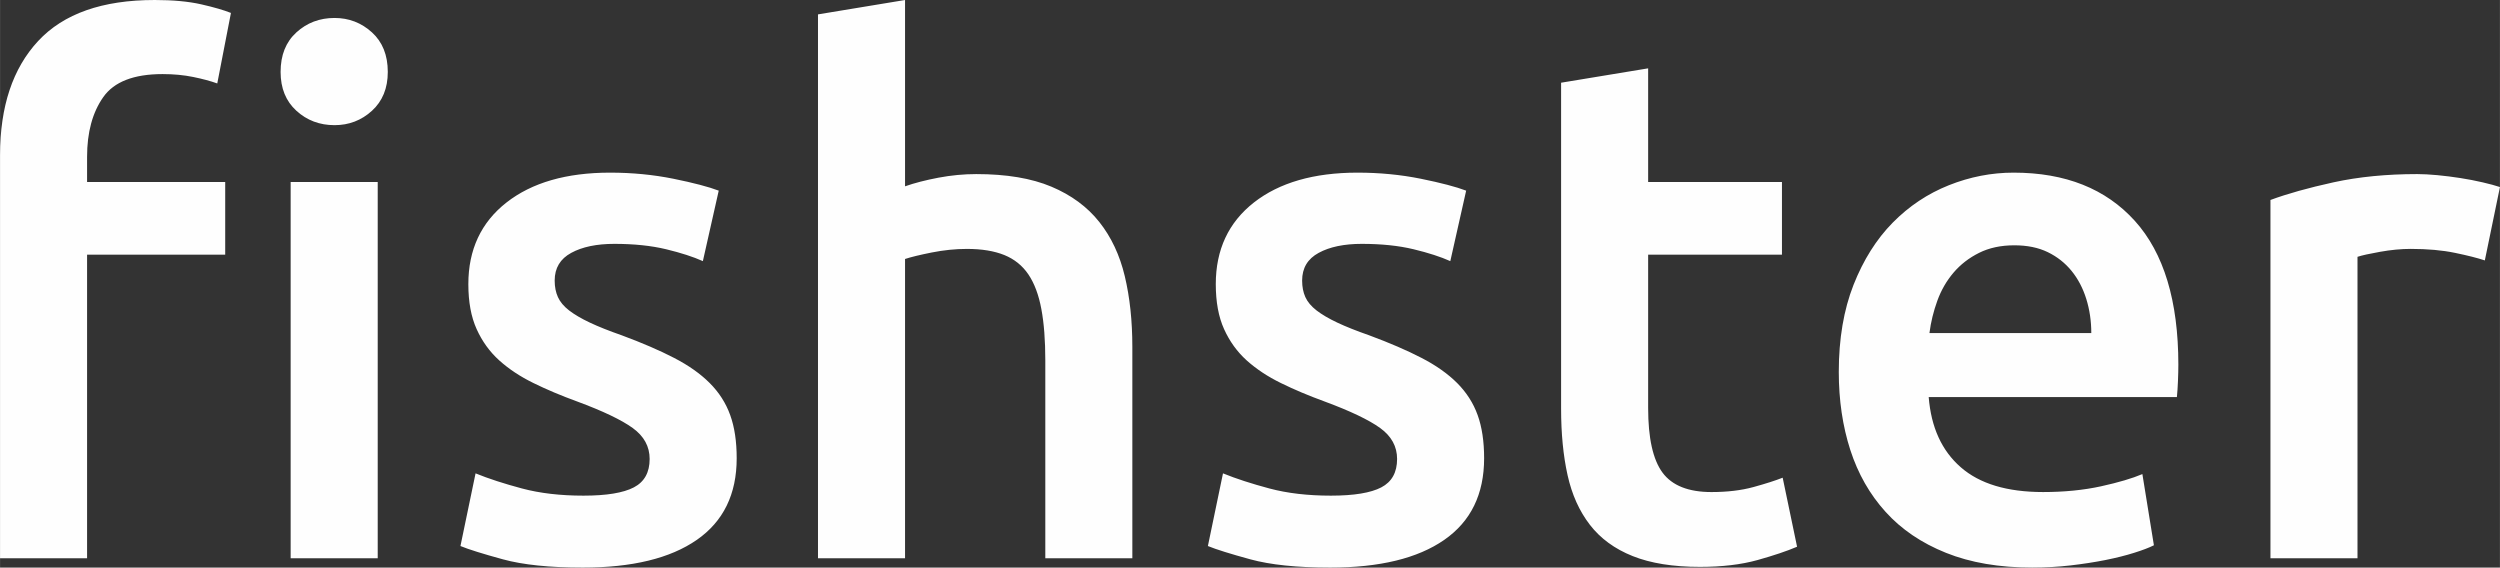 <?xml version="1.0" encoding="UTF-8"?>
<!DOCTYPE svg PUBLIC "-//W3C//DTD SVG 1.1//EN" "http://www.w3.org/Graphics/SVG/1.1/DTD/svg11.dtd">
<!-- Creator: CorelDRAW 2020 (64-Bit) -->
<svg xmlns="http://www.w3.org/2000/svg" xml:space="preserve" width="42.333mm" height="9.611mm" version="1.1" style="shape-rendering:geometricPrecision; text-rendering:geometricPrecision; image-rendering:optimizeQuality; fill-rule:evenodd; clip-rule:evenodd"
viewBox="0 0 4233320 961140"
 xmlns:xlink="http://www.w3.org/1999/xlink"
 xmlns:xodm="http://www.corel.com/coreldraw/odm/2003">
 <rect x="0" y="0" width="4233320" height="961140" fill="#333333" stroke="none"/>
 <defs>
  <style type="text/css">
   <![CDATA[
    .fil0 {fill:#FEFEFE;fill-rule:nonzero}
   ]]>
  </style>
 </defs>
 <g id="Warstwa_x0020_1">
  <path class="fil0" d="M639540 945330l-147430 0 0 -637120 147430 0 0 637120zm17060 -823520c0,27640 -8990,49520 -26830,65790 -17860,16270 -38970,24340 -63360,24340 -25140,0 -46670,-8070 -64530,-24340 -17870,-16270 -26790,-38150 -26790,-65790 0,-28440 8920,-50770 26790,-67000 17860,-16250 39390,-24390 64530,-24390 24390,0 45500,8140 63360,24390 17840,16230 26830,38560 26830,67000zm-394700 -121810c30830,0 57040,2450 78540,7280 21550,4900 38370,9780 50550,14620l-23150 119410c-11380,-4100 -24960,-7730 -40750,-10970 -15880,-3240 -33110,-4890 -51810,-4890 -48760,0 -82230,13010 -100490,39000 -18320,25990 -27410,59720 -27410,101120l0 42640 233900 0 0 123000 -233900 0 0 514120 -147390 0 0 -682210c0,-82860 21500,-147390 64550,-193680 43030,-46290 108810,-69440 197360,-69440zm726050 839330c39010,0 67400,-4670 85300,-14000 17860,-9320 26780,-25350 26780,-48100 0,-21160 -9550,-38610 -28650,-52430 -19050,-13750 -50540,-28830 -94400,-45040 -26790,-9770 -51350,-20120 -73690,-31100 -22350,-10920 -41640,-23710 -57890,-38320 -16220,-14620 -28990,-32310 -38340,-53010 -9370,-20690 -14040,-46110 -14040,-76140 0,-58460 21570,-104570 64620,-138300 43030,-33650 101490,-50540 175420,-50540 37340,0 73050,3460 107190,10340 34110,6940 59690,13660 76770,20140l-26860 119360c-16190,-7290 -36970,-13990 -62070,-20080 -25220,-6080 -54450,-9150 -87740,-9150 -30040,0 -54440,5060 -73070,15240 -18720,10120 -28070,25750 -28070,46910 0,10530 1820,19900 5490,27980 3670,8130 9940,15640 18910,22580 8950,6870 20710,13810 35330,20690 14610,6880 32470,13990 53550,21330 34980,12960 64610,25750 88940,38380 24410,12570 44490,26780 60330,42590 15830,15860 27420,33950 34690,54250 7350,20290 10990,44640 10990,73070 0,60910 -22530,107030 -67610,138300 -45120,31270 -109430,46860 -193060,46860 -56080,0 -101180,-4670 -135240,-13990 -34110,-9330 -58110,-16840 -71880,-22520l25590 -123060c21900,8930 48110,17460 78530,25580 30480,8140 65170,12180 104180,12180zm397150 106000l0 -920980 147410 -24350 0 315500c16190,-5700 35080,-10530 56630,-14630 21500,-4030 42830,-6080 63970,-6080 51120,0 93600,7110 127260,21320 33720,14220 60730,34120 81040,59710 20300,25600 34740,56240 43230,91950 8520,35780 12770,75520 12770,119430l0 358130 -147380 0 0 -334990c0,-34130 -2210,-63190 -6720,-87120 -4440,-23940 -11760,-43450 -21880,-58470 -10190,-15060 -23790,-25970 -40830,-32910 -17080,-6880 -38150,-10360 -63370,-10360 -19500,0 -39390,2060 -59690,6090 -20320,4090 -35320,7730 -45030,10970l0 506790 -147410 0zm868550 -106000c39010,0 67390,-4670 85320,-14000 17830,-9320 26780,-25350 26780,-48100 0,-21160 -9550,-38610 -28660,-52430 -19050,-13750 -50580,-28830 -94420,-45040 -26780,-9770 -51340,-20120 -73670,-31100 -22350,-10920 -41640,-23710 -57910,-38320 -16190,-14620 -28980,-32310 -38320,-53010 -9390,-20690 -14050,-46110 -14050,-76140 0,-58460 21570,-104570 64590,-138300 43050,-33650 101530,-50540 175440,-50540 37370,0 73070,3460 107190,10340 34130,6940 59730,13660 76770,20140l-26840 119360c-16190,-7290 -36950,-13990 -62090,-20080 -25200,-6080 -54410,-9150 -87760,-9150 -30020,0 -54400,5060 -73050,15240 -18720,10120 -28030,25750 -28030,46910 0,10530 1820,19900 5450,27980 3680,8130 9960,15640 18940,22580 8920,6870 20680,13810 35300,20690 14630,6880 32480,13990 53570,21330 34970,12960 64590,25750 88940,38380 24410,12570 44470,26780 60350,42590 15790,15860 27380,33950 34670,54250 7330,20290 10970,44640 10970,73070 0,60910 -22500,107030 -67600,138300 -45110,31270 -109410,46860 -193050,46860 -56100,0 -101170,-4670 -135250,-13990 -34110,-9330 -58100,-16840 -71860,-22520l25580 -123060c21880,8930 48130,17460 78540,25580 30480,8140 65150,12180 104160,12180zm389810 -699270l147410 -24330 0 192480 226600 0 0 123000 -226600 0 0 259540c0,51110 8120,87680 24380,109620 16220,21900 43870,32870 82790,32870 26860,0 50580,-2830 71320,-8520 20690,-5690 37130,-10970 49310,-15810l24390 116910c-17070,7330 -39400,14840 -67000,22570 -27630,7690 -60110,11550 -97450,11550 -45480,0 -83470,-6090 -113910,-18250 -30460,-12170 -54630,-29860 -72500,-53010 -17860,-23140 -30480,-51170 -37770,-84040 -7330,-32920 -10970,-70450 -10970,-112710l0 -551870zm470240 489730c0,-56020 8360,-105150 24960,-147390 16660,-42200 38770,-77340 66400,-105390 27640,-28030 59330,-49120 95020,-63330 35730,-14230 72280,-21330 109650,-21330 87740,0 156150,27240 205290,81660 49130,54410 73700,135610 73700,243600 0,8130 -250,17280 -650,27420 -390,10160 -1020,19270 -1820,27400l-420290 0c4090,51190 22130,90760 54270,118790 32050,28040 78510,42020 139430,42020 35760,0 68450,-3240 98100,-9720 29620,-6530 52970,-13430 70050,-20700l19510 120550c-8130,4090 -19340,8360 -33550,12800 -14170,4490 -30420,8520 -48680,12220 -18320,3640 -38010,6660 -59080,9110 -21150,2440 -42650,3640 -64610,3640 -56020,0 -104740,-8300 -146190,-24970 -41410,-16610 -75540,-39740 -102310,-69430 -26840,-29630 -46680,-64550 -59690,-104750 -12980,-40210 -19510,-84270 -19510,-132200zm427600 -65740c0,-20300 -2830,-39630 -8510,-57890 -5710,-18260 -14050,-34120 -24960,-47480 -10990,-13420 -24400,-24000 -40220,-31680 -15870,-7730 -34730,-11600 -56630,-11600 -22750,0 -42640,4260 -59710,12800 -17060,8520 -31500,19670 -43270,33490 -11770,13810 -20890,29620 -27420,47530 -6480,17870 -10980,36110 -13370,54830l274090 0zm666400 -123060c-12220,-4090 -29060,-8360 -50540,-12790 -21550,-4490 -46500,-6720 -74960,-6720 -16260,0 -33500,1660 -51740,4900 -18290,3240 -31100,6070 -38370,8520l0 510430 -147410 0 0 -606690c28400,-10530 63940,-20470 106570,-29860 42660,-9330 89980,-13990 141930,-13990 9730,0 21120,630 34110,1810 12980,1270 26010,2850 38960,4900 13040,2040 25590,4430 37780,7280 12210,2840 21930,5510 29280,7960l-25610 124250z"/>
 </g>
</svg>

